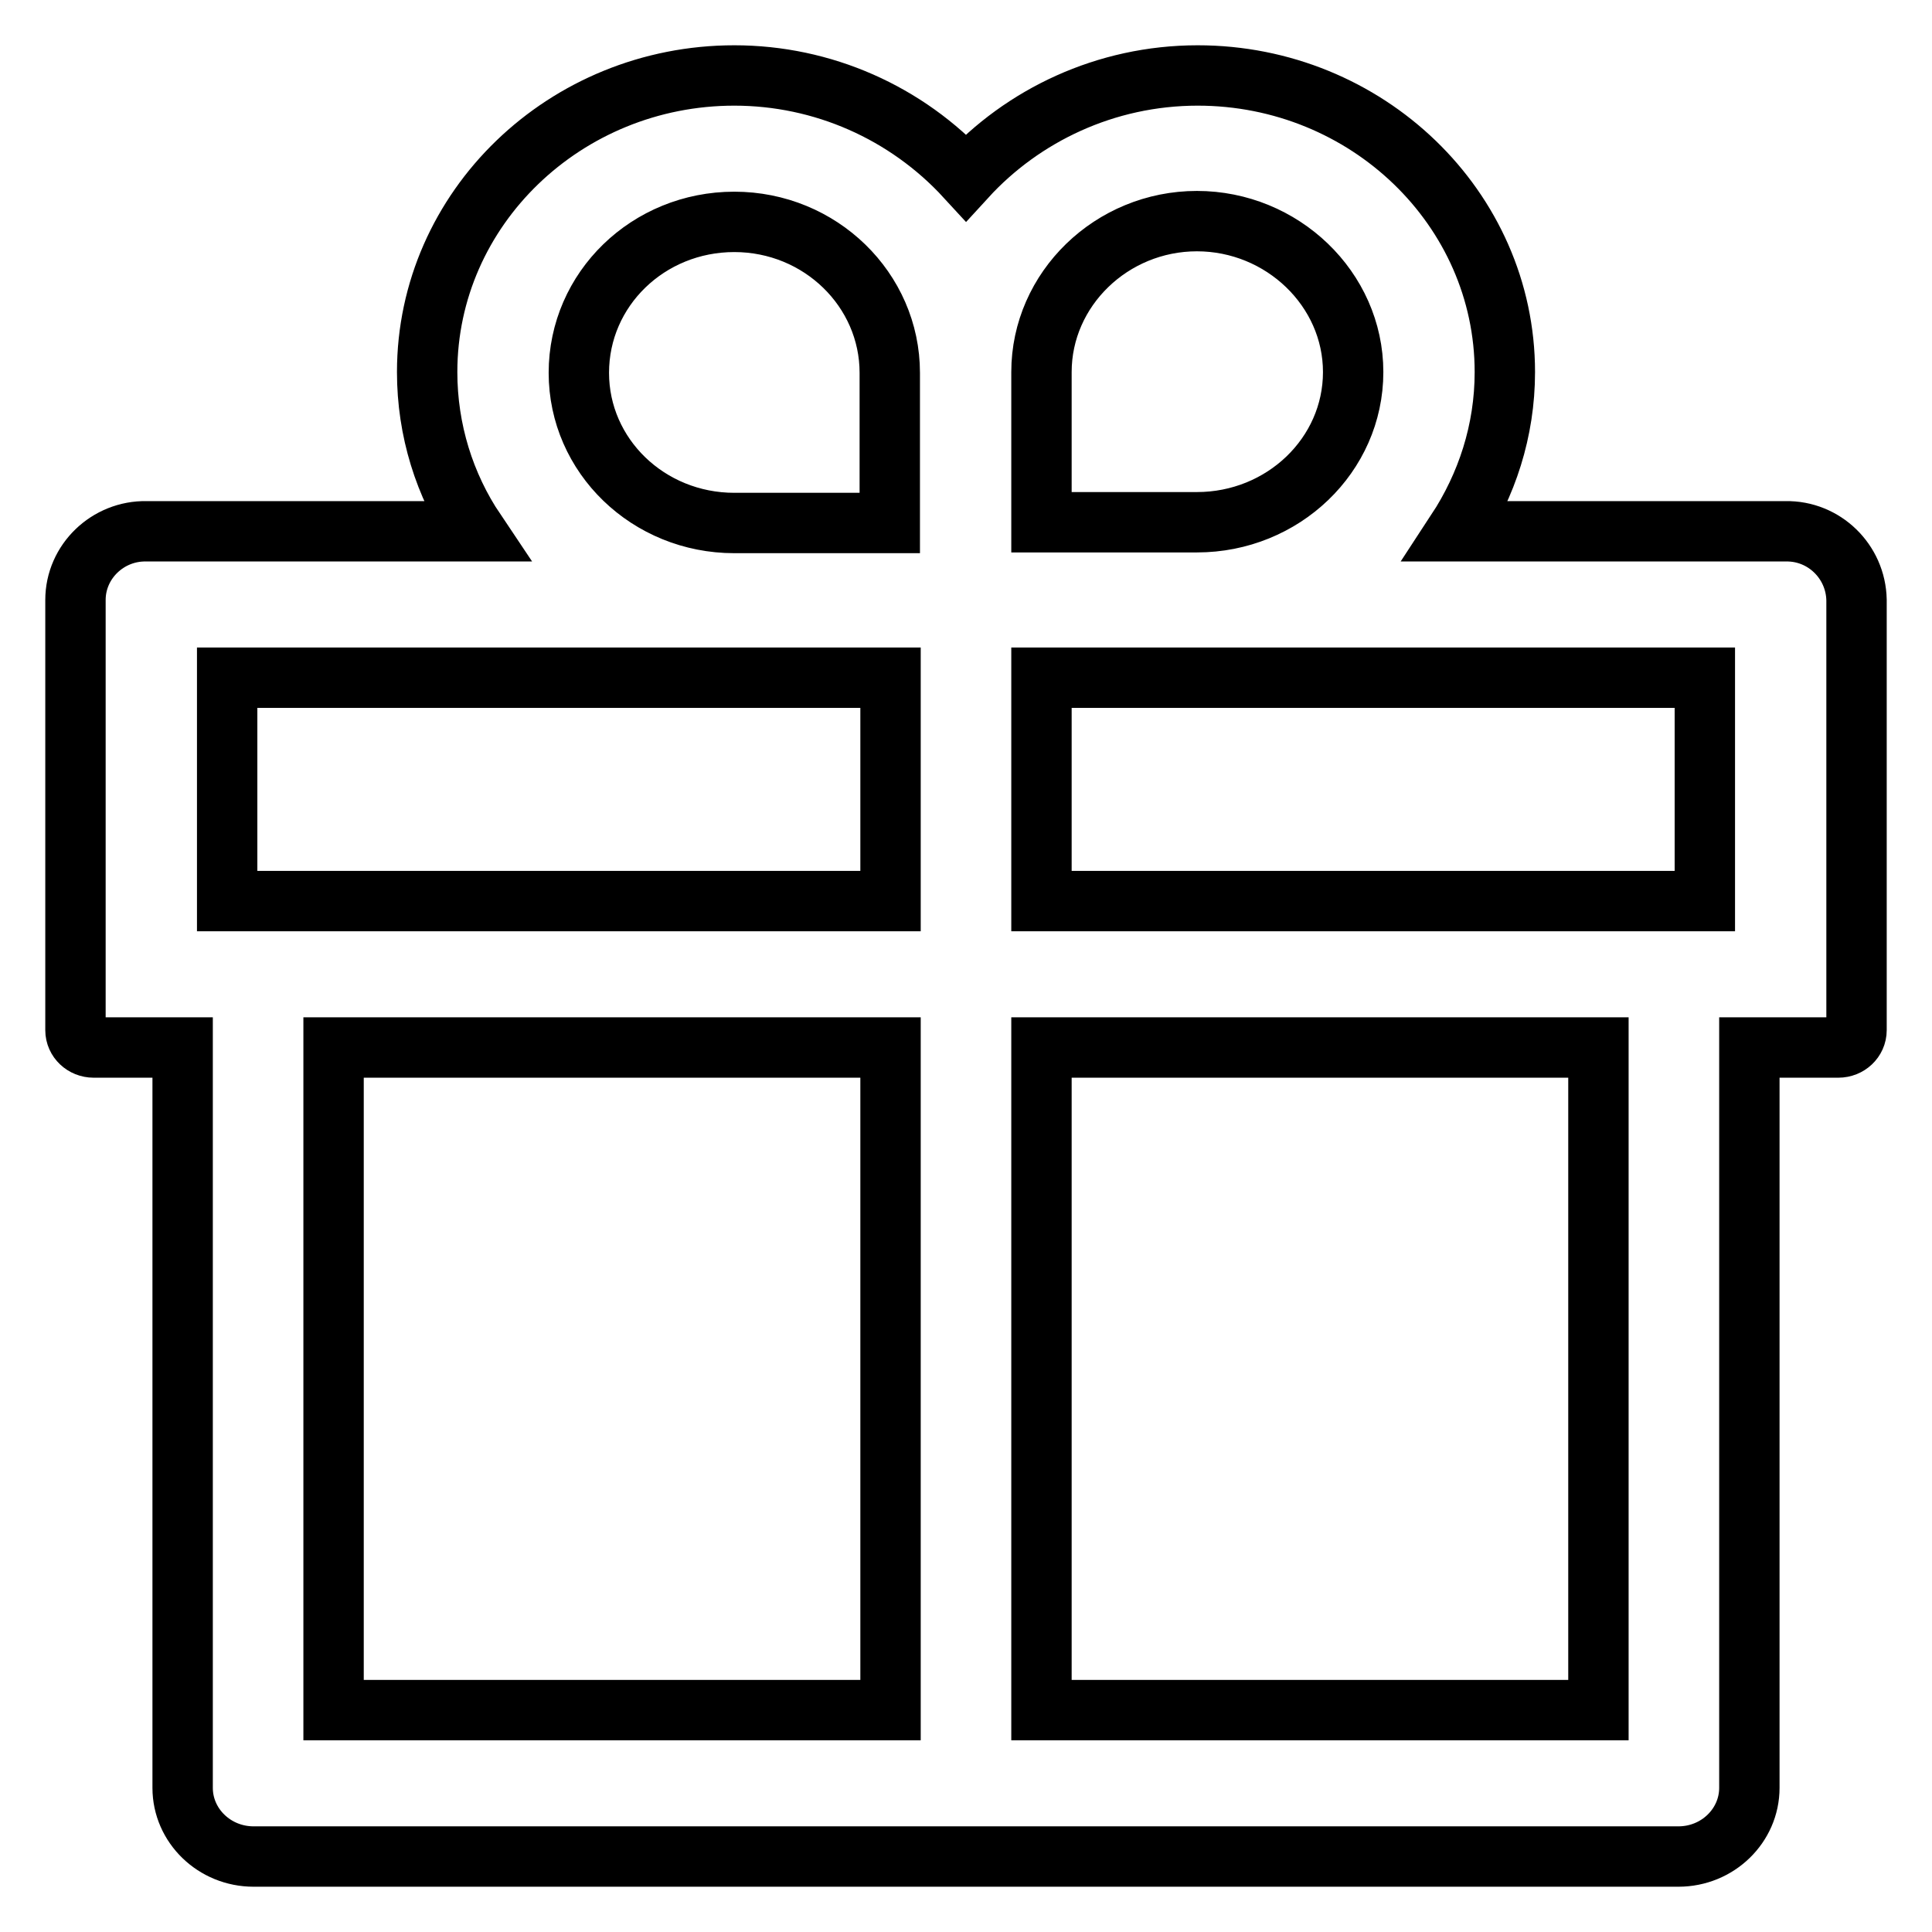 <?xml version="1.0" encoding="utf-8"?>
<!-- Svg Vector Icons : http://www.onlinewebfonts.com/icon -->
<!DOCTYPE svg PUBLIC "-//W3C//DTD SVG 1.1//EN" "http://www.w3.org/Graphics/SVG/1.1/DTD/svg11.dtd">
<svg version="1.1" xmlns="http://www.w3.org/2000/svg" xmlns:xlink="http://www.w3.org/1999/xlink" x="0px" y="0px" viewBox="0 0 256 256" enable-background="new 0 0 256 256" xml:space="preserve">
<g> <path stroke-width="8" fill-opacity="0" stroke="#000000"  d="M236.6,70.4H193c4-6.1,6.4-13.3,6.4-21.1c0-21.7-18.3-39.3-40.7-39.3c-12.2,0-23.2,5.3-30.7,13.5 C120.1,14.9,109,10,97.3,10c-22.4,0-40.7,17.6-40.7,39.3c0,7.7,2.3,15,6.4,21.1H19.4c-5.1-0.1-9.4,4-9.4,9.1c0,0,0,0,0,0v57 c0,1.3,1.1,2.3,2.4,2.3h11.8v98.1c0,5,4.2,9.1,9.4,9.1h188.8c5.2,0,9.4-4.1,9.4-9.1v-98.1h11.8c1.3,0,2.4-1,2.4-2.3v-57 C245.9,74.4,241.7,70.3,236.6,70.4C236.6,70.4,236.6,70.4,236.6,70.4L236.6,70.4z M138,49.3c0-11,9.3-20,20.6-20s20.7,9,20.7,20 c0,11-9.3,19.9-20.7,19.9H138V49.3z M97.3,29.4c11.4,0,20.6,9,20.6,20v19.9H97.3c-11.4,0-20.6-8.9-20.6-19.9 C76.7,38.3,85.9,29.4,97.3,29.4z M30.1,119.4V89.8H118v29.6H30.1z M44.2,138.8H118v87.8H44.2V138.8L44.2,138.8z M211.8,226.6H138 v-87.8h73.8V226.6L211.8,226.6z M225.9,119.4H138V89.8h87.9V119.4z"/></g>
</svg>